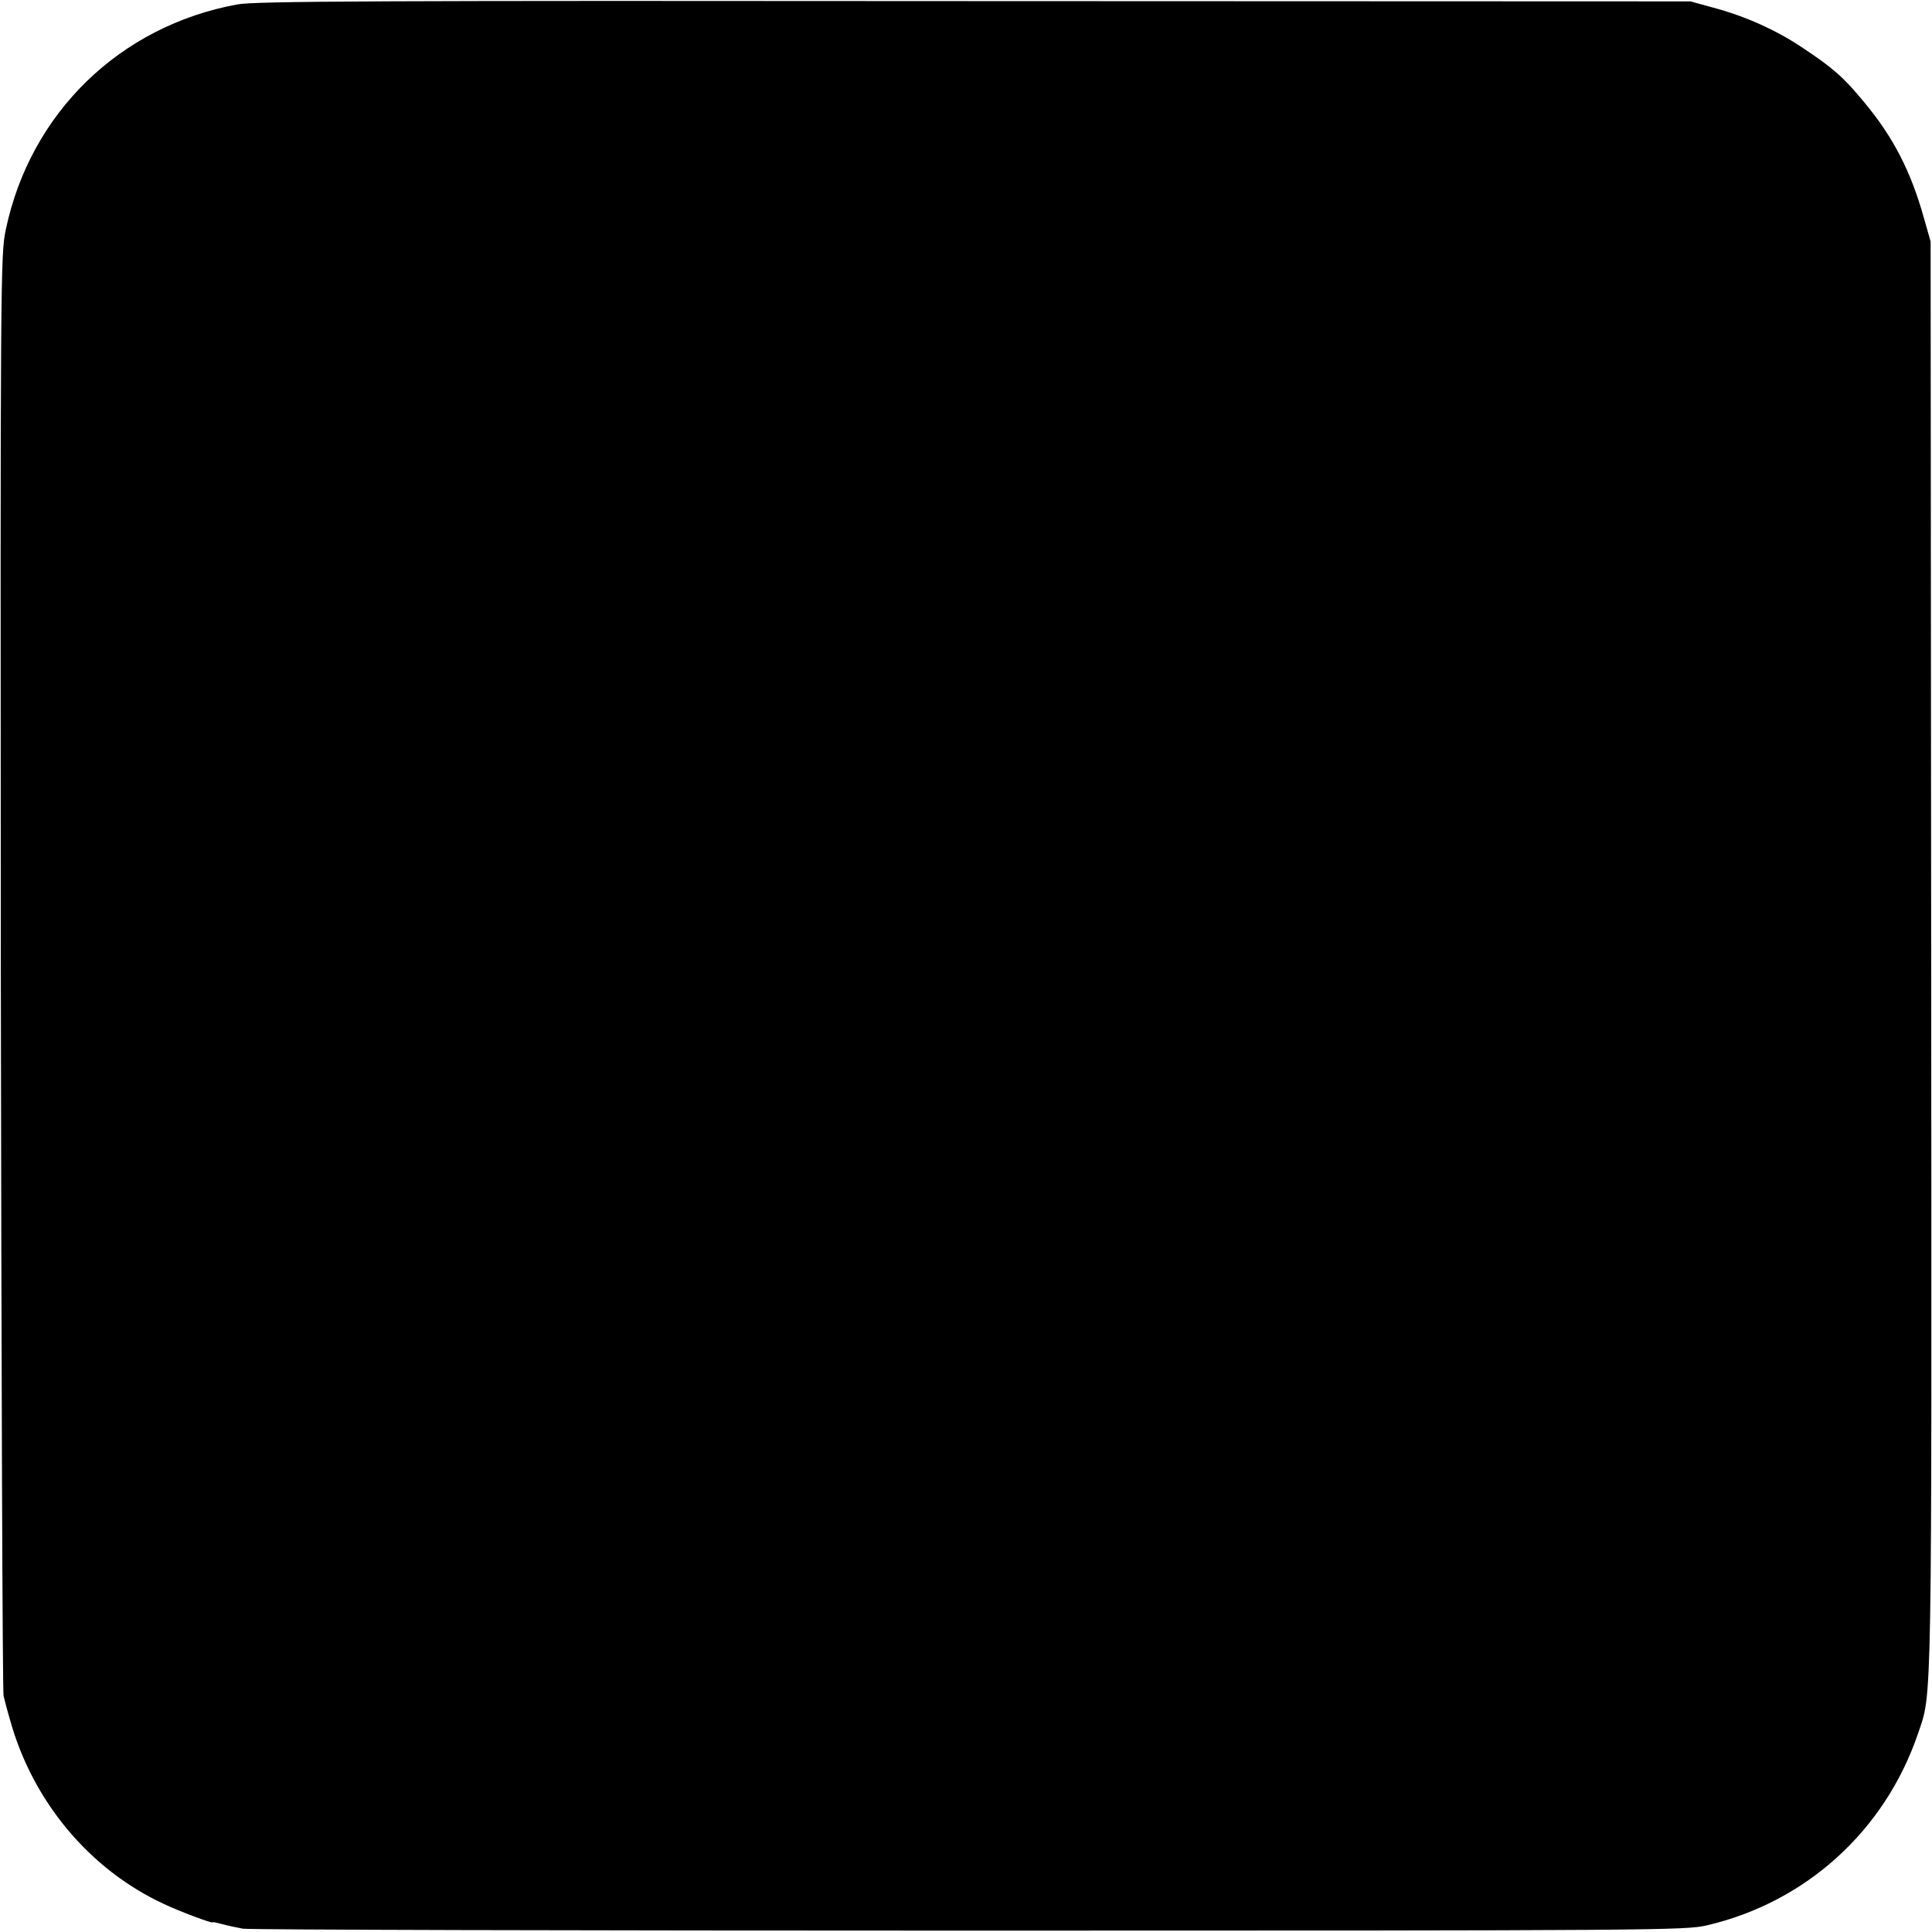 <?xml version="1.0" standalone="no"?>
<!DOCTYPE svg PUBLIC "-//W3C//DTD SVG 20010904//EN"
 "http://www.w3.org/TR/2001/REC-SVG-20010904/DTD/svg10.dtd">
<svg version="1.0" xmlns="http://www.w3.org/2000/svg"
 width="700pt" height="700pt" viewBox="0 0 700 700"
 preserveAspectRatio="xMidYMid meet">
<g transform="translate(0,700) scale(0.1,-0.1)"
fill="#000000" stroke="none">
<path d="M860 6984 c-426 -78 -750 -393 -839 -816 -19 -91 -20 -151 -18 -2688
2 -1427 6 -2608 10 -2625 4 -16 14 -55 23 -85 81 -295 288 -544 559 -669 57
-27 175 -71 175 -66 0 2 15 -1 33 -6 17 -5 52 -12 77 -17 25 -4 1211 -7 2635
-7 2489 0 2593 1 2669 19 360 84 645 343 765 694 52 154 50 36 48 2822 l-2
2585 -24 84 c-47 169 -111 294 -217 421 -74 90 -113 124 -223 197 -95 64 -209
115 -326 146 l-80 22 -2595 1 c-2162 2 -2608 0 -2670 -12z"/>
</g>
</svg>

